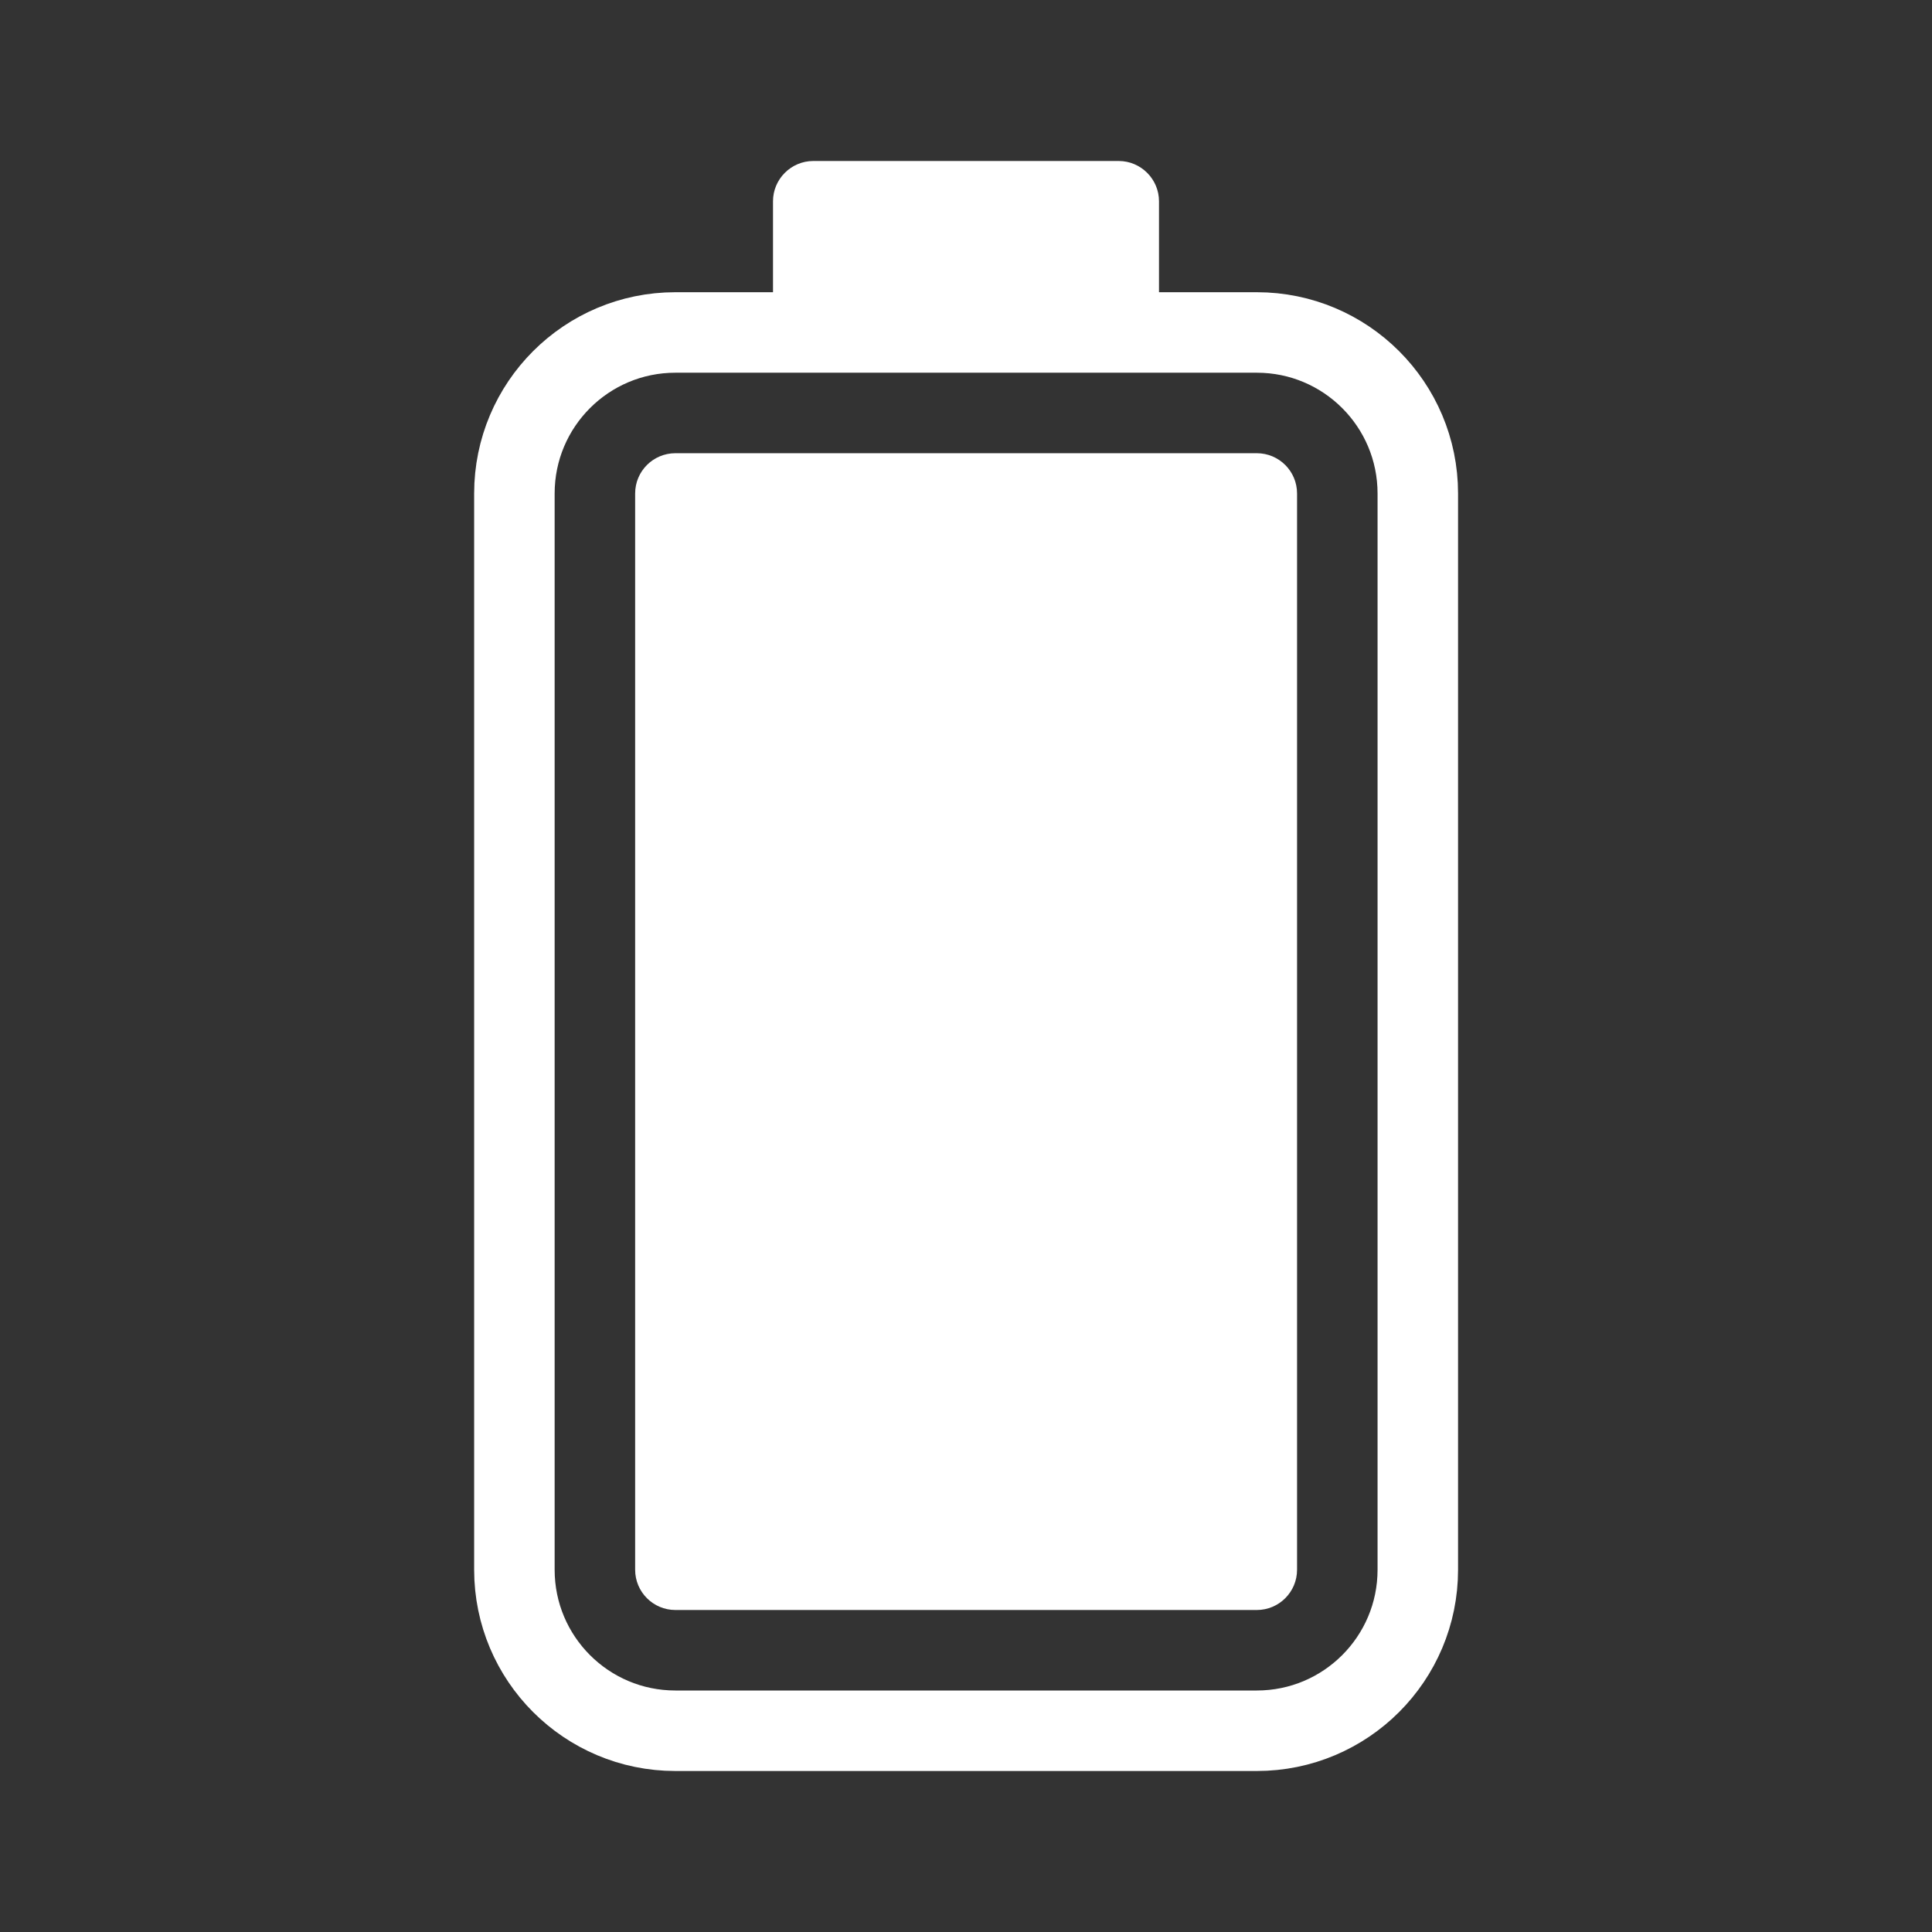 <svg width="48" height="48" viewBox="0 0 48 48" fill="none" xmlns="http://www.w3.org/2000/svg">
<rect x="0" y="0" width="48" height="48" fill="#333333" stroke="none"/>
<g clip-path="url(#clip0_8_7927)">
<path d="M31.225 8.26H16.78C14.571 8.26 12.78 10.051 12.78 12.26V39C12.78 41.209 14.571 43 16.78 43H31.225C33.434 43 35.225 41.209 35.225 39V12.26C35.225 10.051 33.434 8.26 31.225 8.26Z" stroke="white" stroke-width="2" stroke-miterlimit="10"/>
<path d="M31.225 11.26H16.78C16.228 11.26 15.78 11.707 15.78 12.26V39C15.78 39.552 16.228 40 16.78 40H31.225C31.777 40 32.225 39.552 32.225 39V12.26C32.225 11.707 31.777 11.26 31.225 11.26Z" fill="white"/>
<path d="M20.205 4H27.795C28.345 4 28.795 4.45 28.795 5V8.265H19.205V5C19.205 4.45 19.655 4 20.205 4Z" fill="white"/>
</g>
<defs>
<clipPath id="clip0_8_7927">
<rect width="48" height="48" fill="white"/>
</clipPath>
</defs>
</svg>

